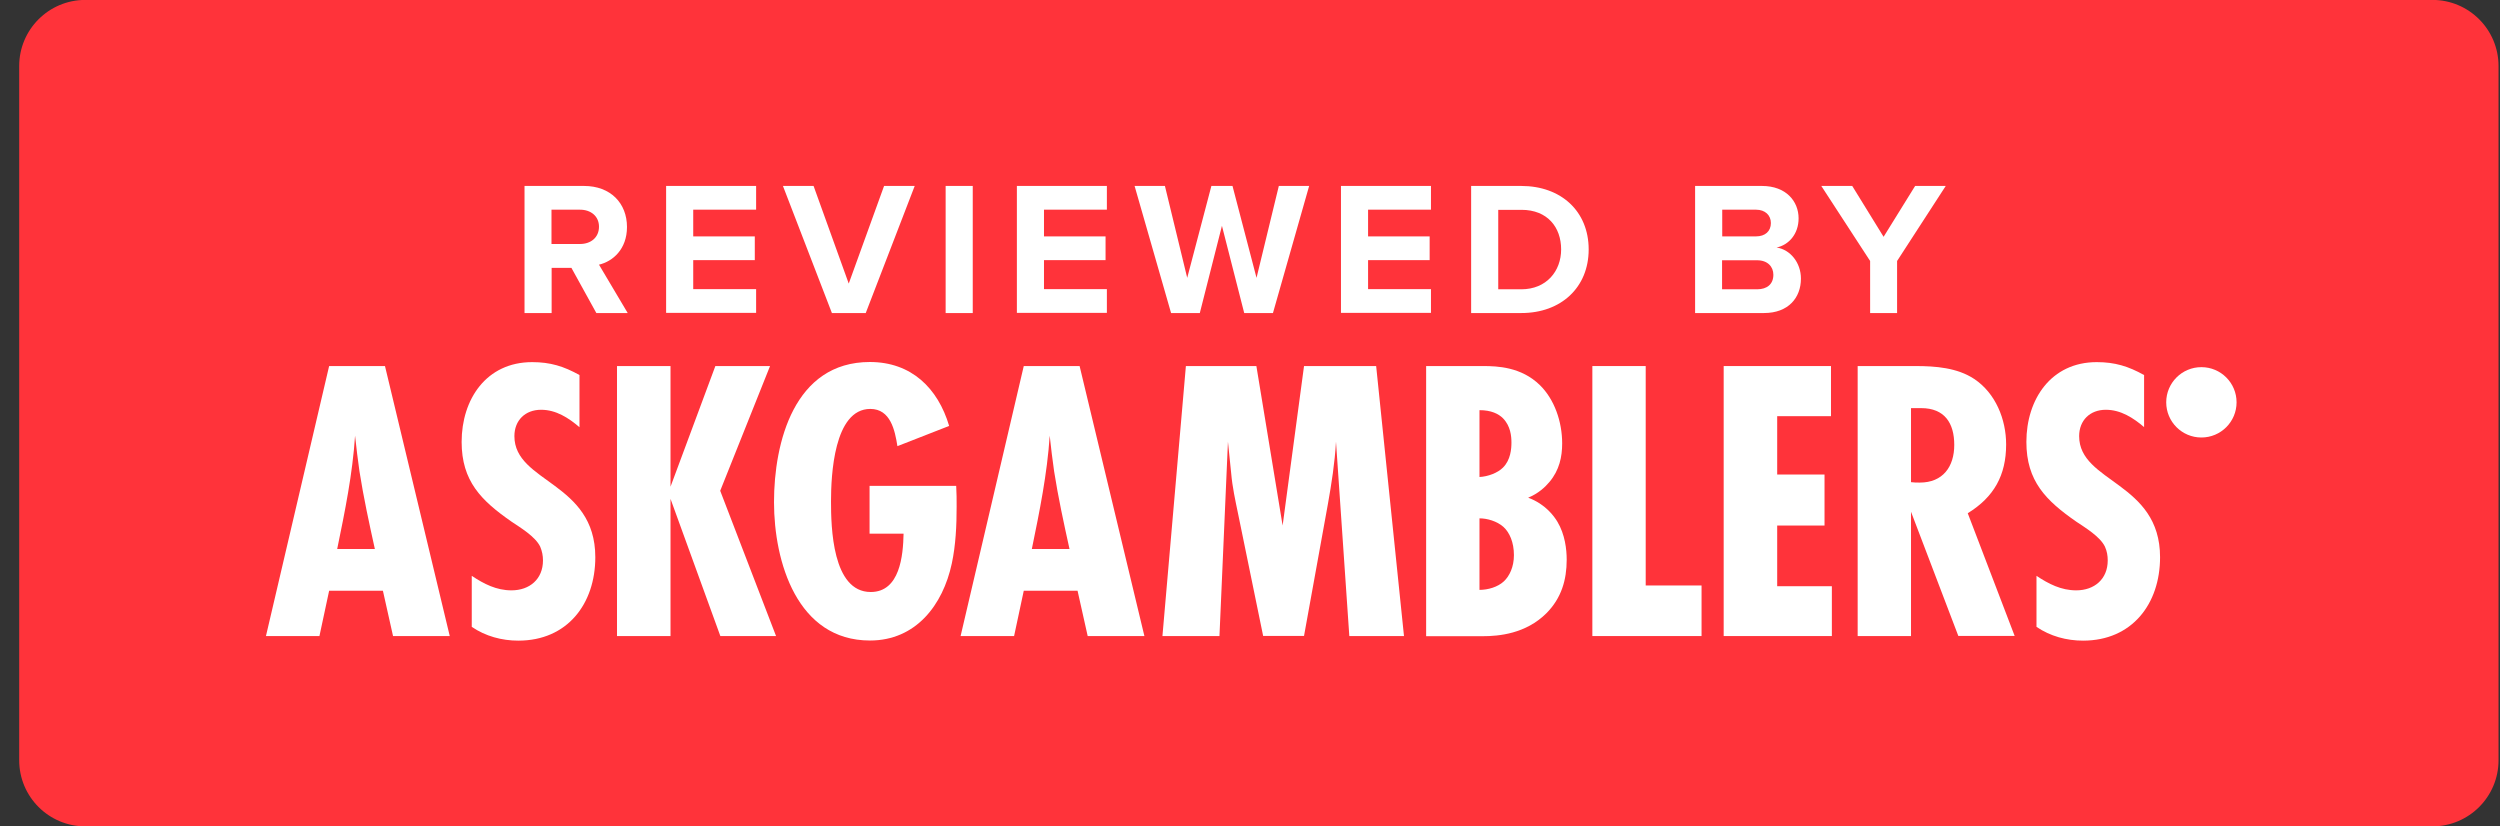 <svg width="121" height="40" viewBox="0 0 121 40" fill="none" xmlns="http://www.w3.org/2000/svg">
<rect x="0" y="0" width="121" height="40" fill="#333333" stroke="none"/>
<g clip-path="url(#clip0_19975_47342)">
<path fill-rule="evenodd" clip-rule="evenodd" d="M117.729 39.996H4.129C2.361 39.996 0.929 38.563 0.929 36.796V3.196C0.929 1.429 2.361 -0.004 4.129 -0.004H117.729C119.496 -0.004 120.929 1.429 120.929 3.196V36.796C120.929 38.563 119.496 39.996 117.729 39.996Z" fill="#FF333A"/>
<g clip-path="url(#clip1_19975_47342)">
<path d="M19.023 30.785L18.533 28.593H15.93L15.461 30.785H12.872L15.93 17.717H18.633L21.768 30.785H19.023ZM18.143 26.571C17.866 25.315 17.597 24.081 17.398 22.811C17.32 22.243 17.242 21.654 17.185 21.087C17.065 22.931 16.696 24.747 16.32 26.571H18.143Z" fill="white"/>
<path d="M28.047 20.677C27.515 20.223 26.912 19.833 26.188 19.833C25.422 19.833 24.897 20.344 24.897 21.11C24.897 23.366 28.813 23.323 28.813 26.97C28.813 29.226 27.458 31.007 25.089 31.007C24.287 31.007 23.5 30.794 22.833 30.34V27.871C23.421 28.261 24.024 28.573 24.755 28.573C25.635 28.573 26.28 28.027 26.28 27.126C26.28 26.892 26.238 26.679 26.146 26.459C25.912 25.97 25.188 25.537 24.755 25.246C23.287 24.224 22.343 23.288 22.343 21.387C22.343 19.329 23.535 17.527 25.756 17.527C26.635 17.527 27.281 17.726 28.047 18.152V20.677Z" fill="white"/>
<path d="M34.865 30.785L32.453 24.144V30.785H29.863V17.717H32.453V23.556L34.623 17.717H37.27L34.858 23.754L37.561 30.785H34.858H34.865Z" fill="white"/>
<path d="M46.28 23.516C46.301 23.85 46.301 24.183 46.301 24.517C46.301 25.439 46.259 26.375 46.067 27.276C45.634 29.291 44.322 31.001 42.108 31.001C38.582 31.001 37.462 27.198 37.462 24.304C37.462 21.409 38.441 17.521 42.101 17.521C44.102 17.521 45.393 18.777 45.939 20.615L43.435 21.594C43.314 20.828 43.102 19.792 42.123 19.792C40.356 19.792 40.221 23.027 40.221 24.261C40.221 25.496 40.278 28.653 42.144 28.653C43.556 28.653 43.712 26.886 43.733 25.829H42.087V23.516H46.28Z" fill="white"/>
<path d="M52.644 30.785L52.154 28.593H49.55L49.082 30.785H46.493L49.55 17.717H52.253L55.389 30.785H52.644ZM51.764 26.571C51.487 25.315 51.218 24.081 51.019 22.811C50.941 22.243 50.863 21.654 50.806 21.087C50.685 22.931 50.316 24.747 49.941 26.571H51.764Z" fill="white"/>
<path d="M65.307 30.785L64.662 21.378C64.605 22.399 64.449 23.392 64.271 24.393L63.115 30.778H61.136L59.922 24.861C59.788 24.215 59.646 23.57 59.589 22.903L59.433 21.378L59.022 30.785H56.262L57.397 17.717H60.809L62.079 25.436L63.115 17.717H66.606L67.953 30.785H65.307Z" fill="white"/>
<path d="M71.784 17.717C72.473 17.717 73.629 17.759 74.53 18.639C75.233 19.327 75.609 20.406 75.609 21.463C75.609 22.108 75.474 22.754 74.998 23.321C74.785 23.577 74.452 23.889 73.963 24.088C74.807 24.4 75.218 24.989 75.374 25.244C75.75 25.868 75.828 26.599 75.828 27.089C75.828 28.068 75.573 28.947 74.849 29.678C73.849 30.678 72.537 30.792 71.77 30.792H69.025V17.717H71.784ZM71.607 23.087C72.019 23.066 72.487 22.889 72.742 22.633C73.118 22.264 73.154 21.711 73.154 21.42C73.154 21.108 73.111 20.618 72.742 20.242C72.529 20.03 72.175 19.852 71.607 19.852V23.087ZM71.607 28.55C72.019 28.55 72.487 28.415 72.785 28.139C73.061 27.883 73.274 27.436 73.274 26.869C73.274 26.244 73.061 25.769 72.764 25.5C72.451 25.223 71.976 25.088 71.607 25.088V28.557V28.55Z" fill="white"/>
<path d="M77.07 30.785V17.717H79.652V28.337H82.355V30.785H77.063H77.07Z" fill="white"/>
<path d="M83.426 30.785V17.717H88.62V20.143H86.016V22.967H88.307V25.436H86.016V28.373H88.662V30.785H83.433H83.426Z" fill="white"/>
<path d="M94.785 30.785L92.493 24.769V30.785H89.911V17.717H92.713C93.671 17.717 94.728 17.795 95.551 18.341C96.587 19.029 97.097 20.299 97.097 21.512C97.097 23.002 96.509 24.059 95.239 24.84L97.509 30.778H94.785V30.785ZM92.486 23.336C92.621 23.357 92.777 23.357 92.919 23.357C94.033 23.357 94.586 22.591 94.586 21.534C94.586 20.477 94.118 19.753 92.983 19.753H92.493V23.336H92.486Z" fill="white"/>
<path d="M103.781 20.677C103.249 20.223 102.646 19.833 101.922 19.833C101.156 19.833 100.631 20.344 100.631 21.11C100.631 23.366 104.547 23.323 104.547 26.97C104.547 29.226 103.192 31.007 100.822 31.007C100.021 31.007 99.233 30.794 98.566 30.34V27.871C99.155 28.261 99.758 28.573 100.489 28.573C101.369 28.573 102.014 28.027 102.014 27.126C102.014 26.892 101.979 26.679 101.879 26.459C101.645 25.97 100.922 25.537 100.489 25.246C99.02 24.224 98.077 23.288 98.077 21.387C98.077 19.329 99.269 17.527 101.482 17.527C102.362 17.527 103.007 17.726 103.774 18.152V20.677H103.781Z" fill="white"/>
<path d="M106.547 21.175C107.488 21.175 108.25 20.413 108.25 19.472C108.25 18.532 107.488 17.77 106.547 17.77C105.607 17.77 104.845 18.532 104.845 19.472C104.845 20.413 105.607 21.175 106.547 21.175Z" fill="white"/>
<path d="M28.863 15.151L27.657 12.966H26.699V15.151H25.387V9H28.267C29.551 9 30.346 9.837 30.346 10.986C30.346 12.065 29.657 12.654 28.991 12.81L30.381 15.151H28.87H28.863ZM28.991 10.972C28.991 10.461 28.593 10.149 28.075 10.149H26.692V11.809H28.075C28.593 11.809 28.991 11.497 28.991 10.972Z" fill="white"/>
<path d="M32.24 15.151V9H36.596V10.149H33.552V11.441H36.532V12.59H33.552V13.995H36.596V15.144H32.24V15.151Z" fill="white"/>
<path d="M40.264 15.151L37.894 9H39.377L41.079 13.725L42.789 9H44.272L41.902 15.151H40.264Z" fill="white"/>
<path d="M45.769 15.151V9H47.081V15.151H45.769Z" fill="white"/>
<path d="M49.217 15.151V9H53.573V10.149H50.529V11.441H53.509V12.59H50.529V13.995H53.573V15.144H49.217V15.151Z" fill="white"/>
<path d="M60.22 15.151L59.142 10.93L58.071 15.151H56.68L54.914 9H56.382L57.461 13.448L58.631 9H59.653L60.816 13.448L61.895 9H63.363L61.611 15.151H60.22Z" fill="white"/>
<path d="M64.903 15.151V9H69.259V10.149H66.215V11.441H69.195V12.59H66.215V13.995H69.259V15.144H64.903V15.151Z" fill="white"/>
<path d="M71.203 15.151V9H73.629C75.559 9 76.892 10.227 76.892 12.072C76.892 13.916 75.552 15.151 73.636 15.151H71.203ZM75.559 12.072C75.559 10.994 74.892 10.156 73.643 10.156H72.515V14.002H73.629C74.849 14.002 75.559 13.122 75.559 12.072Z" fill="white"/>
<path d="M82.043 15.151V9H85.278C86.449 9 87.052 9.745 87.052 10.568C87.052 11.334 86.569 11.859 85.987 11.98C86.654 12.079 87.165 12.717 87.165 13.484C87.165 14.413 86.555 15.151 85.377 15.151H82.036H82.043ZM85.711 10.795C85.711 10.419 85.434 10.149 84.994 10.149H83.356V11.441H84.994C85.434 11.441 85.711 11.192 85.711 10.795ZM85.831 13.299C85.831 12.909 85.555 12.597 85.044 12.597H83.348V14.002H85.044C85.534 14.002 85.831 13.746 85.831 13.299Z" fill="white"/>
<path d="M90.514 15.151V12.632L88.151 9H89.648L91.166 11.462L92.692 9H94.174L91.819 12.632V15.151H90.507H90.514Z" fill="white"/>
</g>
</g>
<defs>
<clipPath id="clip0_19975_47342">
<rect width="120" height="40" fill="white" transform="translate(0.929)"/>
</clipPath>
<clipPath id="clip1_19975_47342">
<rect width="95.378" height="22" fill="white" transform="translate(12.872 9)"/>
</clipPath>
</defs>
</svg>
